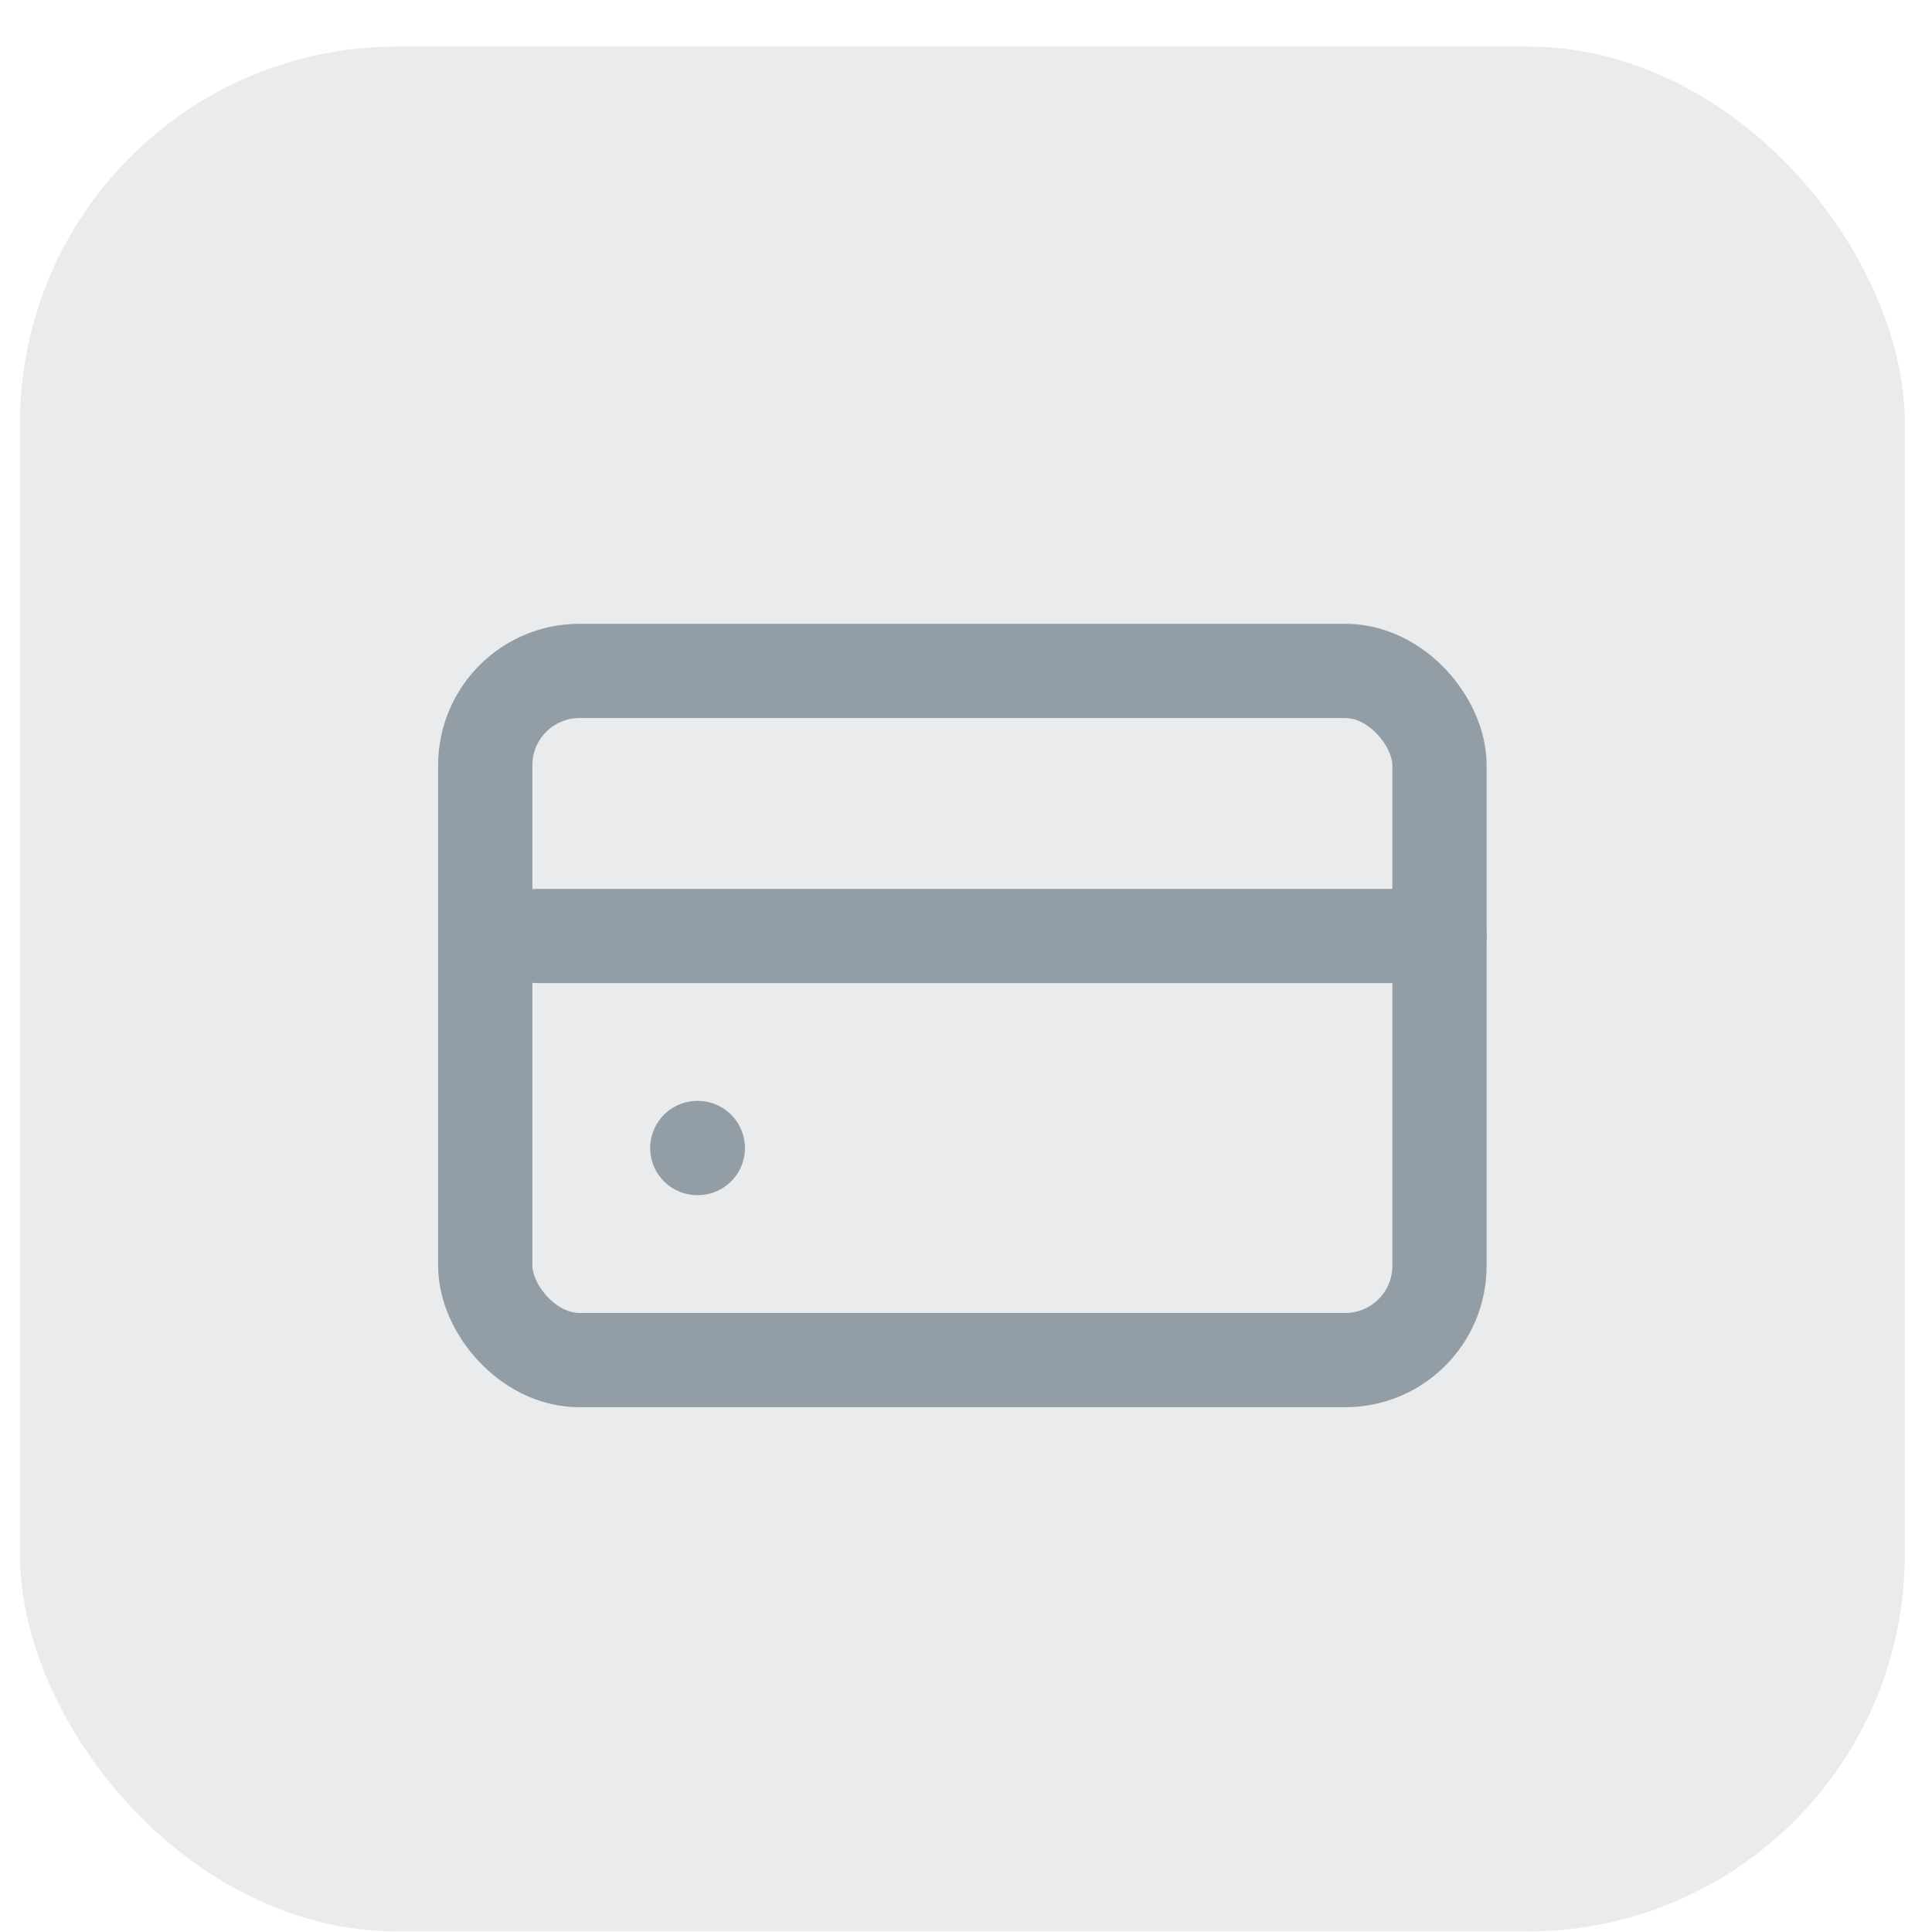 <svg width="41" height="41" fill="none" xmlns="http://www.w3.org/2000/svg"><rect x=".423" y=".988" width="40" height="40" rx="8" fill="#929DA5" fill-opacity=".2"/><rect x="10.298" y="14.238" width="20.25" height="14.625" rx="2" stroke="#929DA5" stroke-width="2"/><path d="M14.798 24.363h.011m-3.386-4.5h19.125" stroke="#929DA5" stroke-width="2" stroke-linecap="round"/></svg>